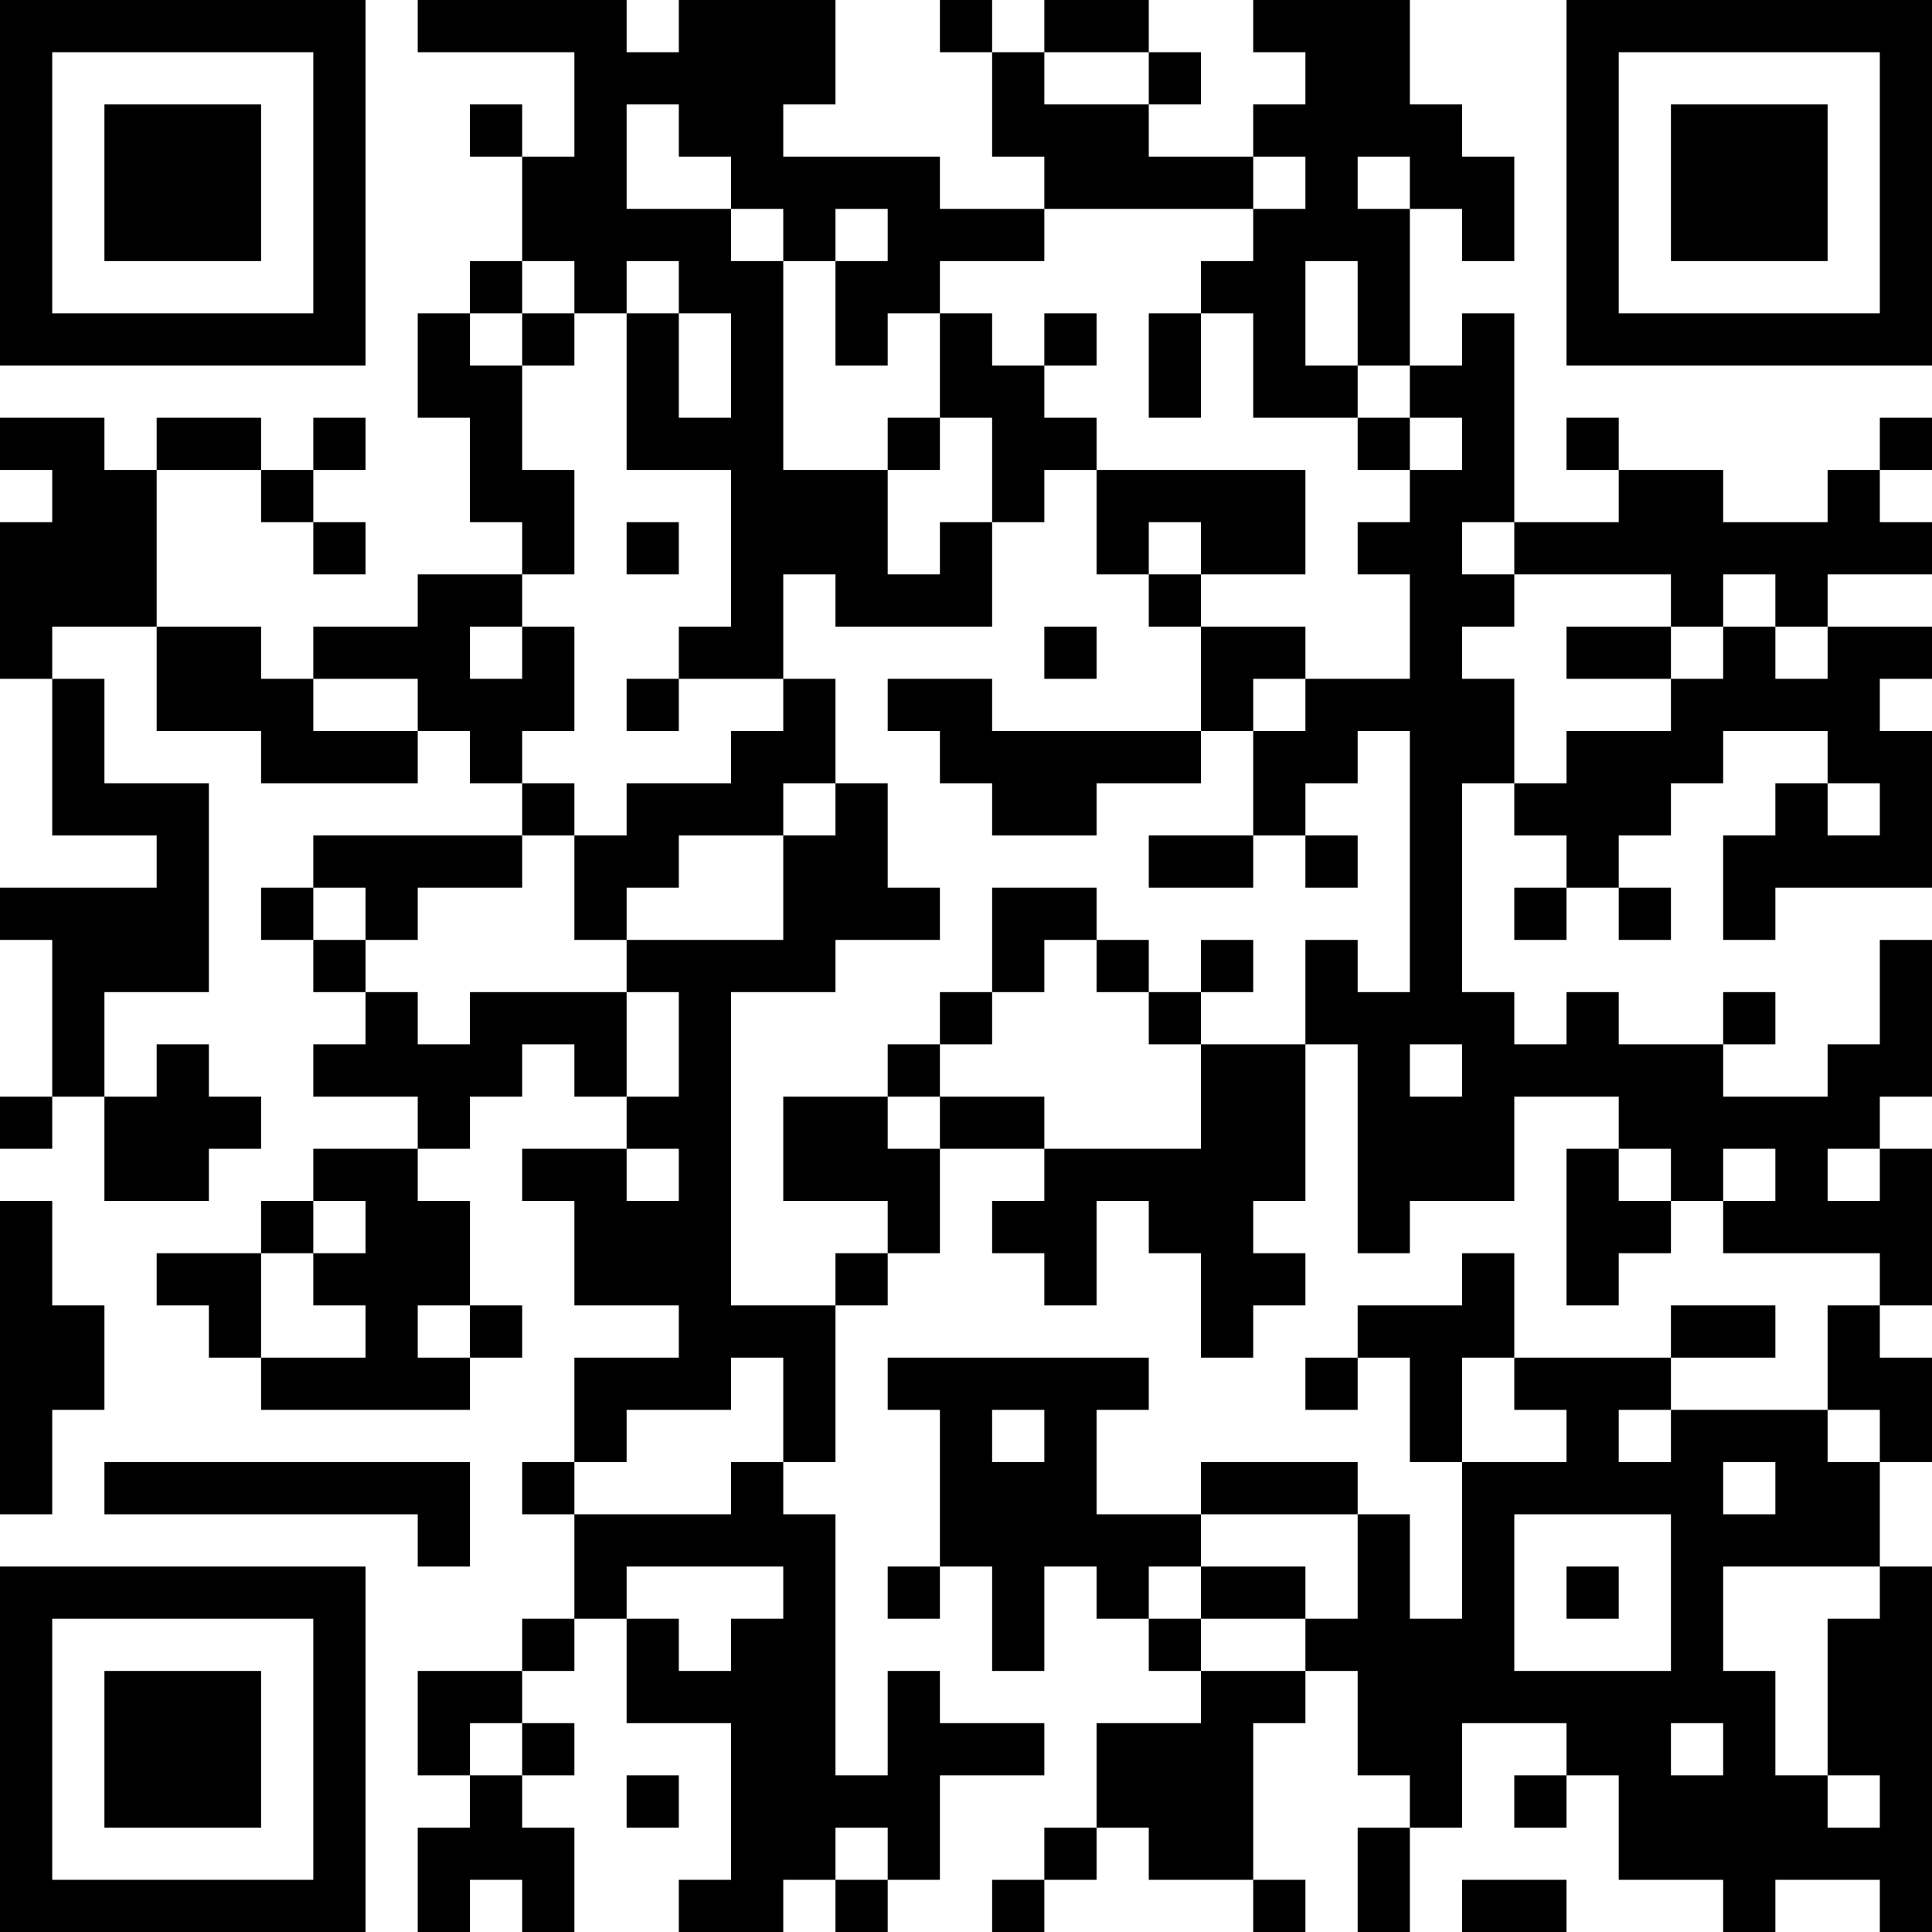 <?xml version="1.0" encoding="UTF-8"?>
<svg xmlns="http://www.w3.org/2000/svg" version="1.1" width="400" height="400" viewBox="0 0 400 400"><rect x="0" y="0" width="400" height="400" fill="#ffffff"/><g transform="scale(10.811)"><g transform="translate(0,0)"><path fill-rule="evenodd" d="M8 0L8 1L11 1L11 3L10 3L10 2L9 2L9 3L10 3L10 5L9 5L9 6L8 6L8 8L9 8L9 10L10 10L10 11L8 11L8 12L6 12L6 13L5 13L5 12L3 12L3 9L5 9L5 10L6 10L6 11L7 11L7 10L6 10L6 9L7 9L7 8L6 8L6 9L5 9L5 8L3 8L3 9L2 9L2 8L0 8L0 9L1 9L1 10L0 10L0 13L1 13L1 16L3 16L3 17L0 17L0 18L1 18L1 21L0 21L0 22L1 22L1 21L2 21L2 23L4 23L4 22L5 22L5 21L4 21L4 20L3 20L3 21L2 21L2 19L4 19L4 15L2 15L2 13L1 13L1 12L3 12L3 14L5 14L5 15L8 15L8 14L9 14L9 15L10 15L10 16L6 16L6 17L5 17L5 18L6 18L6 19L7 19L7 20L6 20L6 21L8 21L8 22L6 22L6 23L5 23L5 24L3 24L3 25L4 25L4 26L5 26L5 27L9 27L9 26L10 26L10 25L9 25L9 23L8 23L8 22L9 22L9 21L10 21L10 20L11 20L11 21L12 21L12 22L10 22L10 23L11 23L11 25L13 25L13 26L11 26L11 28L10 28L10 29L11 29L11 31L10 31L10 32L8 32L8 34L9 34L9 35L8 35L8 37L9 37L9 36L10 36L10 37L11 37L11 35L10 35L10 34L11 34L11 33L10 33L10 32L11 32L11 31L12 31L12 33L14 33L14 36L13 36L13 37L15 37L15 36L16 36L16 37L17 37L17 36L18 36L18 34L20 34L20 33L18 33L18 32L17 32L17 34L16 34L16 29L15 29L15 28L16 28L16 25L17 25L17 24L18 24L18 22L20 22L20 23L19 23L19 24L20 24L20 25L21 25L21 23L22 23L22 24L23 24L23 26L24 26L24 25L25 25L25 24L24 24L24 23L25 23L25 20L26 20L26 24L27 24L27 23L29 23L29 21L31 21L31 22L30 22L30 25L31 25L31 24L32 24L32 23L33 23L33 24L36 24L36 25L35 25L35 27L32 27L32 26L34 26L34 25L32 25L32 26L29 26L29 24L28 24L28 25L26 25L26 26L25 26L25 27L26 27L26 26L27 26L27 28L28 28L28 31L27 31L27 29L26 29L26 28L23 28L23 29L21 29L21 27L22 27L22 26L17 26L17 27L18 27L18 30L17 30L17 31L18 31L18 30L19 30L19 32L20 32L20 30L21 30L21 31L22 31L22 32L23 32L23 33L21 33L21 35L20 35L20 36L19 36L19 37L20 37L20 36L21 36L21 35L22 35L22 36L24 36L24 37L25 37L25 36L24 36L24 33L25 33L25 32L26 32L26 34L27 34L27 35L26 35L26 37L27 37L27 35L28 35L28 33L30 33L30 34L29 34L29 35L30 35L30 34L31 34L31 36L33 36L33 37L34 37L34 36L36 36L36 37L37 37L37 30L36 30L36 28L37 28L37 26L36 26L36 25L37 25L37 22L36 22L36 21L37 21L37 18L36 18L36 20L35 20L35 21L33 21L33 20L34 20L34 19L33 19L33 20L31 20L31 19L30 19L30 20L29 20L29 19L28 19L28 15L29 15L29 16L30 16L30 17L29 17L29 18L30 18L30 17L31 17L31 18L32 18L32 17L31 17L31 16L32 16L32 15L33 15L33 14L35 14L35 15L34 15L34 16L33 16L33 18L34 18L34 17L37 17L37 14L36 14L36 13L37 13L37 12L35 12L35 11L37 11L37 10L36 10L36 9L37 9L37 8L36 8L36 9L35 9L35 10L33 10L33 9L31 9L31 8L30 8L30 9L31 9L31 10L29 10L29 6L28 6L28 7L27 7L27 4L28 4L28 5L29 5L29 3L28 3L28 2L27 2L27 0L24 0L24 1L25 1L25 2L24 2L24 3L22 3L22 2L23 2L23 1L22 1L22 0L20 0L20 1L19 1L19 0L18 0L18 1L19 1L19 3L20 3L20 4L18 4L18 3L15 3L15 2L16 2L16 0L13 0L13 1L12 1L12 0ZM20 1L20 2L22 2L22 1ZM12 2L12 4L14 4L14 5L15 5L15 9L17 9L17 11L18 11L18 10L19 10L19 12L16 12L16 11L15 11L15 13L13 13L13 12L14 12L14 9L12 9L12 6L13 6L13 8L14 8L14 6L13 6L13 5L12 5L12 6L11 6L11 5L10 5L10 6L9 6L9 7L10 7L10 9L11 9L11 11L10 11L10 12L9 12L9 13L10 13L10 12L11 12L11 14L10 14L10 15L11 15L11 16L10 16L10 17L8 17L8 18L7 18L7 17L6 17L6 18L7 18L7 19L8 19L8 20L9 20L9 19L12 19L12 21L13 21L13 19L12 19L12 18L15 18L15 16L16 16L16 15L17 15L17 17L18 17L18 18L16 18L16 19L14 19L14 25L16 25L16 24L17 24L17 23L15 23L15 21L17 21L17 22L18 22L18 21L20 21L20 22L23 22L23 20L25 20L25 18L26 18L26 19L27 19L27 14L26 14L26 15L25 15L25 16L24 16L24 14L25 14L25 13L27 13L27 11L26 11L26 10L27 10L27 9L28 9L28 8L27 8L27 7L26 7L26 5L25 5L25 7L26 7L26 8L24 8L24 6L23 6L23 5L24 5L24 4L25 4L25 3L24 3L24 4L20 4L20 5L18 5L18 6L17 6L17 7L16 7L16 5L17 5L17 4L16 4L16 5L15 5L15 4L14 4L14 3L13 3L13 2ZM26 3L26 4L27 4L27 3ZM10 6L10 7L11 7L11 6ZM18 6L18 8L17 8L17 9L18 9L18 8L19 8L19 10L20 10L20 9L21 9L21 11L22 11L22 12L23 12L23 14L19 14L19 13L17 13L17 14L18 14L18 15L19 15L19 16L21 16L21 15L23 15L23 14L24 14L24 13L25 13L25 12L23 12L23 11L25 11L25 9L21 9L21 8L20 8L20 7L21 7L21 6L20 6L20 7L19 7L19 6ZM22 6L22 8L23 8L23 6ZM26 8L26 9L27 9L27 8ZM12 10L12 11L13 11L13 10ZM22 10L22 11L23 11L23 10ZM28 10L28 11L29 11L29 12L28 12L28 13L29 13L29 15L30 15L30 14L32 14L32 13L33 13L33 12L34 12L34 13L35 13L35 12L34 12L34 11L33 11L33 12L32 12L32 11L29 11L29 10ZM20 12L20 13L21 13L21 12ZM30 12L30 13L32 13L32 12ZM6 13L6 14L8 14L8 13ZM12 13L12 14L13 14L13 13ZM15 13L15 14L14 14L14 15L12 15L12 16L11 16L11 18L12 18L12 17L13 17L13 16L15 16L15 15L16 15L16 13ZM35 15L35 16L36 16L36 15ZM22 16L22 17L24 17L24 16ZM25 16L25 17L26 17L26 16ZM19 17L19 19L18 19L18 20L17 20L17 21L18 21L18 20L19 20L19 19L20 19L20 18L21 18L21 19L22 19L22 20L23 20L23 19L24 19L24 18L23 18L23 19L22 19L22 18L21 18L21 17ZM27 20L27 21L28 21L28 20ZM12 22L12 23L13 23L13 22ZM31 22L31 23L32 23L32 22ZM33 22L33 23L34 23L34 22ZM35 22L35 23L36 23L36 22ZM0 23L0 29L1 29L1 27L2 27L2 25L1 25L1 23ZM6 23L6 24L5 24L5 26L7 26L7 25L6 25L6 24L7 24L7 23ZM8 25L8 26L9 26L9 25ZM14 26L14 27L12 27L12 28L11 28L11 29L14 29L14 28L15 28L15 26ZM28 26L28 28L30 28L30 27L29 27L29 26ZM19 27L19 28L20 28L20 27ZM31 27L31 28L32 28L32 27ZM35 27L35 28L36 28L36 27ZM2 28L2 29L8 29L8 30L9 30L9 28ZM33 28L33 29L34 29L34 28ZM23 29L23 30L22 30L22 31L23 31L23 32L25 32L25 31L26 31L26 29ZM29 29L29 32L32 32L32 29ZM12 30L12 31L13 31L13 32L14 32L14 31L15 31L15 30ZM23 30L23 31L25 31L25 30ZM30 30L30 31L31 31L31 30ZM33 30L33 32L34 32L34 34L35 34L35 35L36 35L36 34L35 34L35 31L36 31L36 30ZM9 33L9 34L10 34L10 33ZM32 33L32 34L33 34L33 33ZM12 34L12 35L13 35L13 34ZM16 35L16 36L17 36L17 35ZM28 36L28 37L30 37L30 36ZM0 0L0 7L7 7L7 0ZM1 1L1 6L6 6L6 1ZM2 2L2 5L5 5L5 2ZM30 0L30 7L37 7L37 0ZM31 1L31 6L36 6L36 1ZM32 2L32 5L35 5L35 2ZM0 30L0 37L7 37L7 30ZM1 31L1 36L6 36L6 31ZM2 32L2 35L5 35L5 32Z" fill="#000000"/></g></g></svg>
